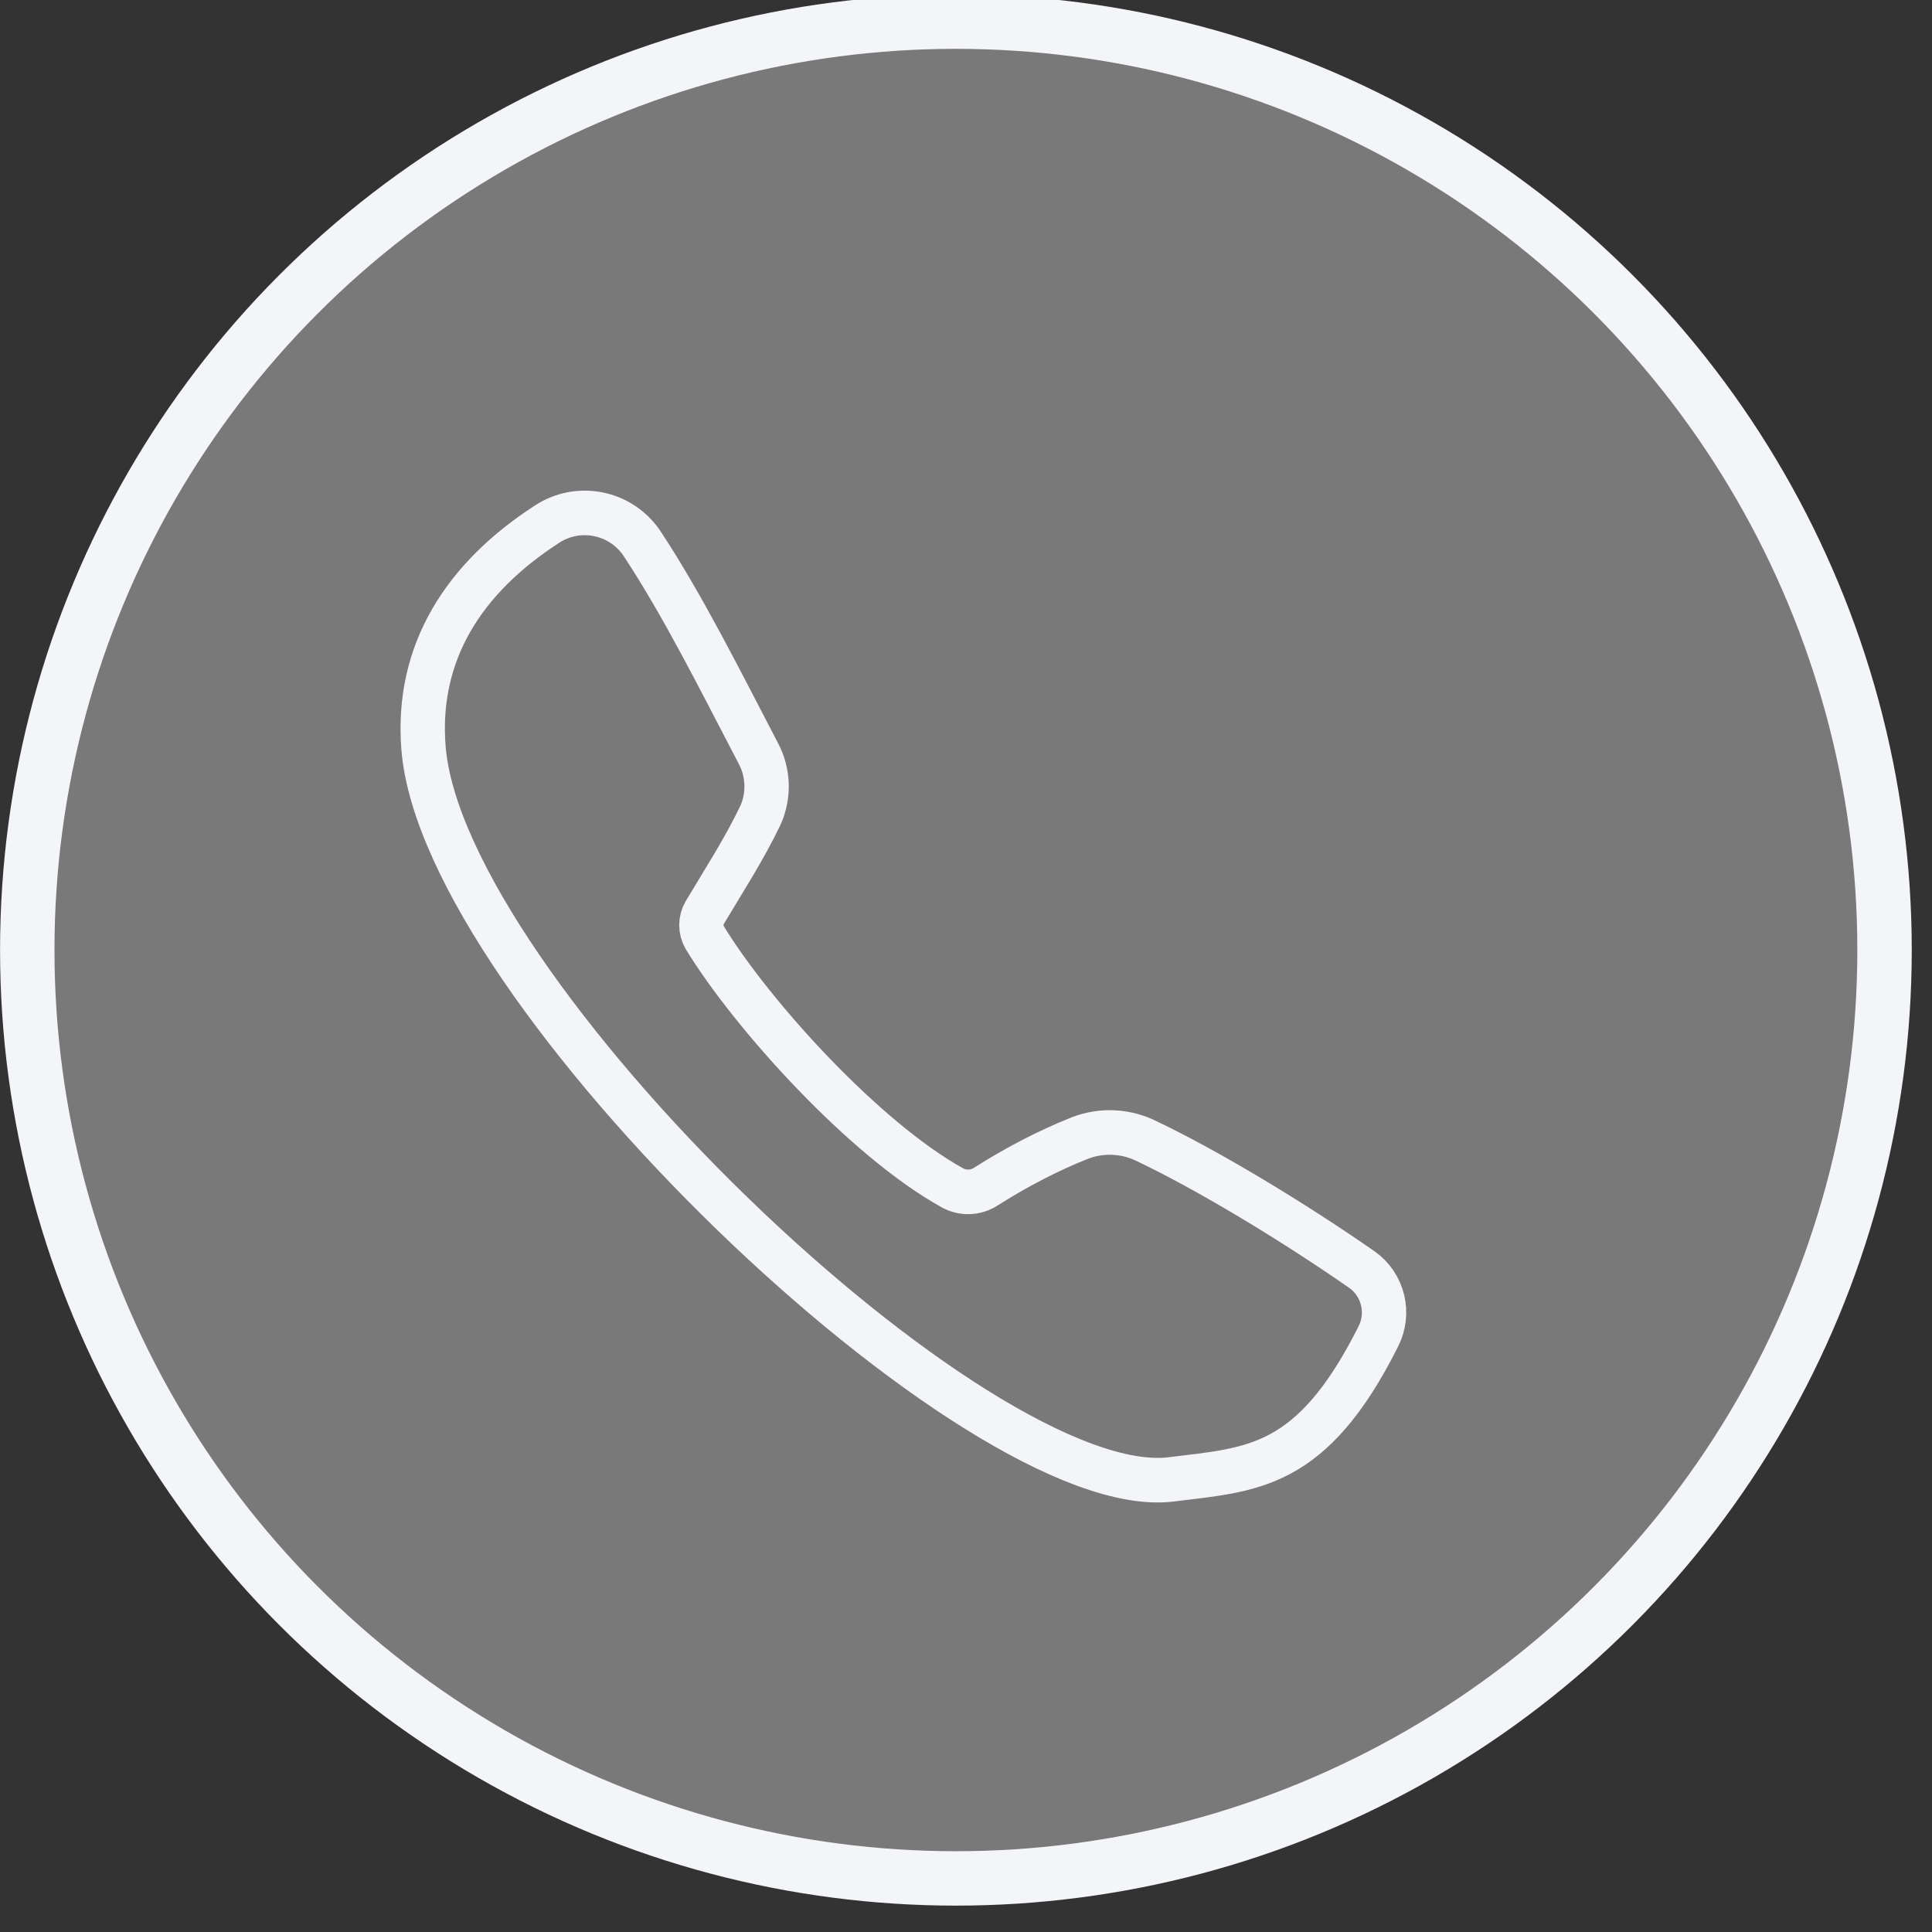 <?xml version="1.0" encoding="UTF-8" standalone="no"?>
<!DOCTYPE svg PUBLIC "-//W3C//DTD SVG 1.1//EN" "http://www.w3.org/Graphics/SVG/1.1/DTD/svg11.dtd">
<svg width="100%" height="100%" viewBox="0 0 71 71" version="1.1" xmlns="http://www.w3.org/2000/svg" xmlns:xlink="http://www.w3.org/1999/xlink" xml:space="preserve" xmlns:serif="http://www.serif.com/" style="fill-rule:evenodd;clip-rule:evenodd;stroke-linecap:round;stroke-linejoin:round;stroke-miterlimit:1.5;">
    <rect x="0" y="0" width="71" height="71" fill="#333333" stroke="none"/>
    <g transform="matrix(1,0,0,1,-2109.1,-721.252)">
        <g transform="matrix(1,0,0,2.386,0,652.62)">
            <g transform="matrix(1,0,0,1,-63.307,0)">
                <g transform="matrix(1,0,0,0.419,78.026,-271.994)">
                    <circle cx="2129.51" cy="752.723" r="34.127" style="fill:rgb(244,245,248);fill-opacity:0.36;stroke:rgb(244,245,248);stroke-width:2px;"/>
                </g>
                <g transform="matrix(0.228,0,0,0.096,976.711,-162.774)">
                    <path d="M5332.39,2079.33C5337.42,2076.01 5344.17,2077.29 5347.64,2082.21C5354.32,2092.24 5360.36,2104.34 5366.55,2116.14C5368.15,2119.18 5368.27,2122.79 5366.88,2125.93C5364.24,2131.45 5360.88,2136.57 5357.89,2141.58C5357.15,2142.83 5357.15,2144.37 5357.87,2145.62C5365.44,2157.97 5383.65,2178.02 5397.89,2185.82C5399.57,2186.69 5401.58,2186.6 5403.16,2185.58C5408.03,2182.5 5413.29,2179.76 5418.43,2177.74C5421.72,2176.51 5425.36,2176.61 5428.58,2178.03C5439.04,2182.94 5453.02,2191.42 5463.8,2198.89C5467.24,2201.32 5468.36,2205.91 5466.42,2209.65C5455.68,2230.95 5446.12,2230.92 5433.08,2232.54C5401.96,2236.39 5315.62,2154.07 5312.54,2115.16C5311.32,2099.79 5319.13,2087.88 5332.39,2079.33Z" style="fill:none;stroke:rgb(244,245,248);stroke-width:7.15px;"/>
                </g>
            </g>
        </g>
    </g>
</svg>
